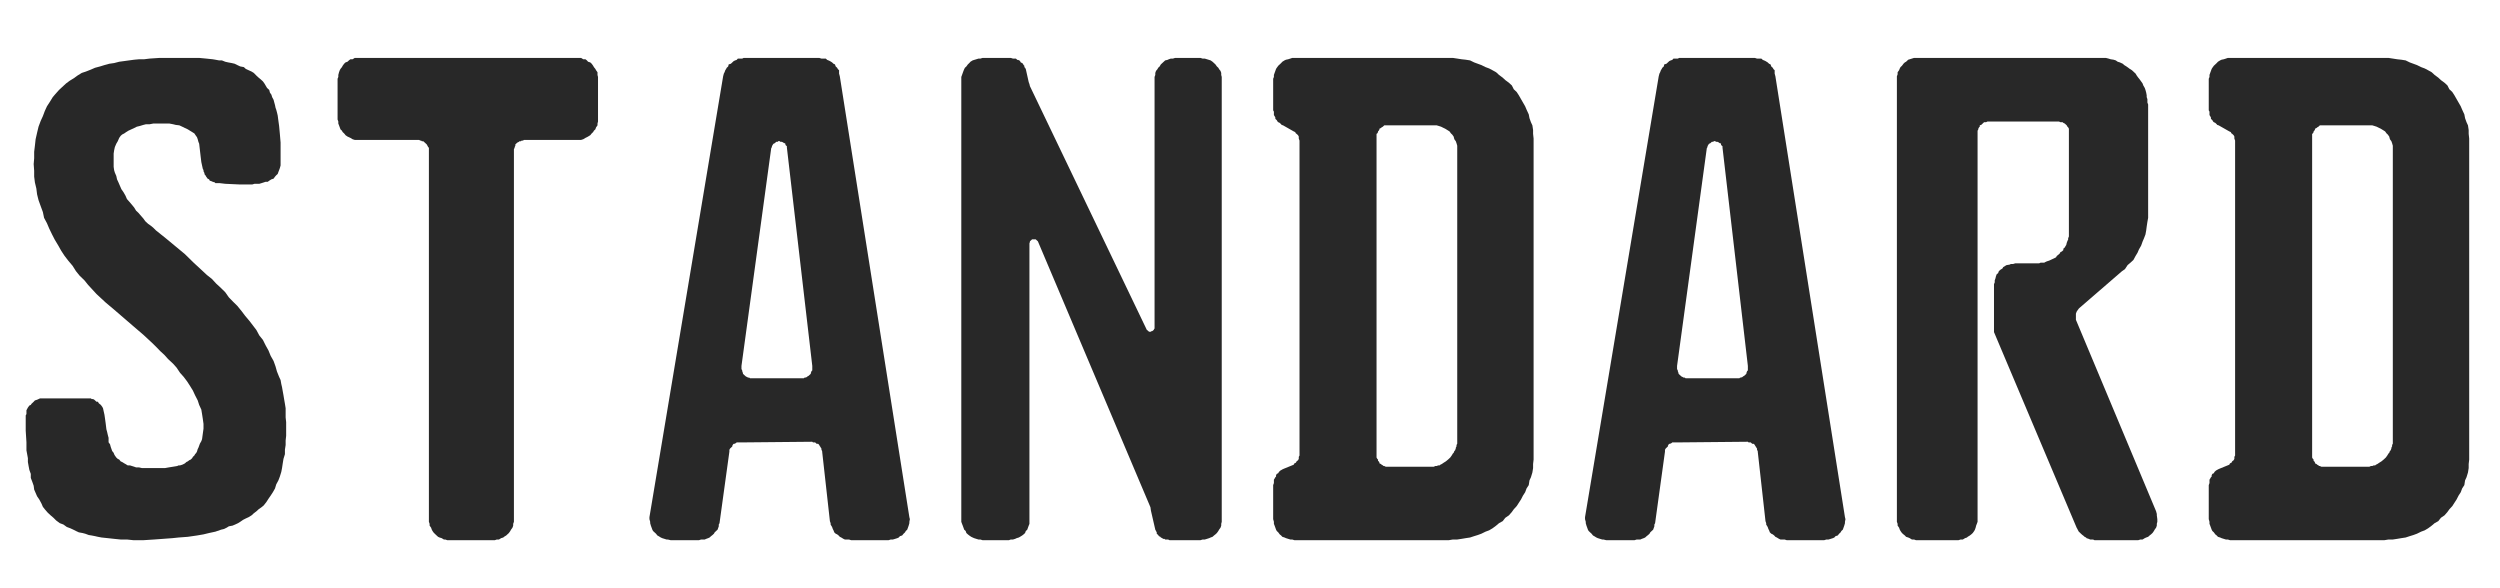 <svg width="102" height="24" viewBox="0 0 102 24" fill="none" xmlns="http://www.w3.org/2000/svg">
<path d="M87.969 20.861L87.998 20.97V21.025L88.019 21.181V21.29L87.998 21.372V21.446L87.969 21.528L87.91 21.61L87.88 21.665L87.821 21.747L87.762 21.802L87.703 21.848L87.644 21.902L87.565 21.93L87.506 21.957L87.417 22.012H87.329L87.24 22.04H87.151H85.534H85.456L85.397 22.012H85.337H85.278L85.219 21.985L85.13 21.957L85.111 21.93L85.052 21.902L84.992 21.848L84.963 21.829L84.903 21.775L84.874 21.747L84.815 21.692L84.785 21.637L84.756 21.582L84.726 21.528L81.355 13.55V11.594L81.385 11.52V11.438L81.415 11.356L81.434 11.274L81.464 11.191L81.523 11.145L81.553 11.063L81.612 11.009L81.7 10.954L81.73 10.899L81.819 10.844L81.868 10.816L81.986 10.798L82.045 10.771H82.134L82.223 10.744H83.11H83.198L83.258 10.716H83.347H83.405L83.455 10.689L83.514 10.662L83.603 10.634L83.662 10.607L83.721 10.579L83.78 10.552L83.839 10.524L83.888 10.497L83.918 10.442L83.977 10.396L84.037 10.342L84.066 10.287L84.125 10.259L84.184 10.204V10.149L84.243 10.095L84.273 10.04L84.303 9.994L84.322 9.912L84.352 9.829L84.381 9.775V9.72L84.411 9.647V9.592V9.537V9.455V9.4V5.416V5.388V5.333V5.278V5.251L84.381 5.196L84.352 5.169L84.322 5.114L84.303 5.096L84.273 5.069L84.243 5.041L84.184 5.013L84.155 4.986H84.125H84.066L84.007 4.958H83.977H81.148H81.089L81.03 4.986H81H80.951L80.921 5.013L80.892 5.041L80.863 5.069L80.833 5.096L80.774 5.114V5.169L80.744 5.196L80.715 5.251V5.278L80.685 5.333V5.388V5.416V21.181V21.29L80.655 21.372L80.626 21.446L80.606 21.528L80.577 21.61L80.547 21.665L80.488 21.747L80.429 21.802L80.37 21.848L80.281 21.902L80.252 21.93L80.173 21.957L80.084 22.012H79.995L79.906 22.04H79.818H78.26H78.171L78.093 22.012H78.005L77.916 21.957L77.856 21.93L77.768 21.902L77.718 21.848L77.66 21.802L77.6 21.747L77.541 21.665L77.511 21.61L77.482 21.528L77.423 21.446V21.372L77.393 21.29V21.181V3.213V3.113L77.423 3.03V2.948L77.482 2.866L77.511 2.793L77.541 2.738L77.6 2.683L77.66 2.601L77.718 2.546L77.768 2.519L77.856 2.436L77.916 2.418L78.005 2.39L78.093 2.363H78.171H78.26H85.623H85.712H85.83H85.919L86.027 2.39L86.116 2.418L86.234 2.436L86.323 2.464L86.402 2.519L86.49 2.546L86.609 2.601L86.668 2.655L86.757 2.71L86.835 2.765L86.895 2.811L86.984 2.866L87.072 2.948L87.132 3.003L87.18 3.085L87.24 3.167L87.299 3.24L87.358 3.322L87.417 3.405L87.447 3.487L87.506 3.588L87.535 3.67L87.565 3.78L87.585 3.889V3.962L87.614 4.045V4.182L87.644 4.264V4.365V8.706V8.888L87.614 9.053L87.585 9.245L87.565 9.4L87.535 9.565L87.476 9.72L87.417 9.857L87.358 10.022L87.269 10.177L87.21 10.314L87.132 10.442L87.043 10.607L86.924 10.716L86.806 10.816L86.698 10.981L86.579 11.063L84.845 12.562L84.815 12.59L84.756 12.672L84.726 12.718L84.697 12.8V12.855V12.992V13.047L87.969 20.861Z" fill="#282828"/>
<path d="M10.462 13.467L10.58 13.686L10.728 13.87L10.836 14.088L10.954 14.299L11.043 14.518L11.162 14.728L11.241 14.948L11.3 15.158L11.388 15.377L11.448 15.505L11.477 15.67L11.507 15.797L11.536 15.962L11.566 16.127L11.596 16.309L11.625 16.474L11.654 16.657V16.849V17.031L11.675 17.223V17.406V17.598V17.781L11.654 17.973V18.156L11.625 18.347V18.53L11.566 18.722L11.536 18.905L11.507 19.097L11.477 19.252L11.418 19.444L11.359 19.599L11.27 19.764L11.221 19.928L11.132 20.084L11.043 20.221L10.954 20.349L10.866 20.486L10.758 20.623L10.669 20.696L10.551 20.779L10.462 20.861L10.354 20.943L10.265 21.025L10.146 21.099L10.028 21.153L9.92 21.208L9.801 21.29L9.713 21.345L9.595 21.4L9.486 21.446L9.338 21.473L9.25 21.528L9.141 21.582L9.023 21.61L8.786 21.692L8.53 21.747L8.303 21.802L8.037 21.848L7.663 21.902L7.288 21.93L7.032 21.957L6.283 22.012L5.849 22.04H5.445L5.179 22.012H4.922L4.656 21.985L4.4 21.957L4.144 21.93L3.996 21.902L3.878 21.875L3.74 21.848L3.622 21.829L3.474 21.775L3.366 21.747L3.217 21.72L3.099 21.665L2.991 21.61L2.872 21.555L2.725 21.5L2.587 21.4L2.439 21.345L2.291 21.235L2.182 21.126L2.064 21.025L1.946 20.915L1.828 20.779L1.749 20.678L1.69 20.541L1.601 20.376L1.513 20.248L1.453 20.111L1.394 19.974L1.374 19.819L1.316 19.654L1.256 19.499V19.334L1.197 19.17L1.167 19.014L1.138 18.85V18.694L1.108 18.53L1.079 18.375V18.046L1.049 17.571V16.949L1.079 16.894V16.821V16.739L1.108 16.684L1.138 16.629L1.197 16.547L1.256 16.52L1.286 16.474L1.345 16.419L1.374 16.391L1.424 16.337L1.513 16.309L1.572 16.282L1.631 16.255H1.719H1.779H3.533H3.592H3.651H3.711L3.74 16.282H3.799L3.848 16.309L3.878 16.337L3.908 16.364L3.937 16.391H3.996L4.026 16.447L4.056 16.474L4.114 16.52L4.174 16.602L4.203 16.657L4.233 16.794L4.262 16.922L4.282 17.058L4.311 17.269L4.341 17.516L4.371 17.625L4.4 17.753L4.43 17.863V17.973V18.046L4.489 18.128L4.519 18.238L4.548 18.32L4.577 18.402L4.637 18.476L4.656 18.53L4.686 18.585L4.745 18.667L4.804 18.722L4.864 18.75L4.922 18.823L4.982 18.85L5.071 18.905L5.12 18.932L5.209 18.987H5.298L5.386 19.014L5.475 19.042L5.553 19.07H5.672L5.79 19.097H5.879H6.017H6.135H6.48H6.736L6.884 19.07L7.061 19.042L7.229 19.014L7.288 18.987H7.348L7.436 18.96L7.495 18.932L7.545 18.905L7.604 18.85L7.663 18.823L7.722 18.777L7.781 18.75L7.84 18.694L7.87 18.64L7.929 18.585L7.959 18.53L8.008 18.476L8.037 18.421L8.067 18.32L8.096 18.265L8.126 18.183L8.156 18.101L8.214 18L8.244 17.918L8.274 17.698L8.303 17.488V17.296L8.274 17.086L8.244 16.894L8.214 16.711L8.126 16.52L8.067 16.337L7.959 16.127L7.87 15.935L7.751 15.742L7.633 15.56L7.495 15.377L7.348 15.213L7.2 14.993L7.061 14.838L6.854 14.646L6.717 14.491L6.539 14.326L6.362 14.143L6.194 13.979L5.849 13.659L5.475 13.339L4.637 12.617L4.311 12.343L4.144 12.188L3.937 11.996L3.769 11.813L3.592 11.621L3.445 11.438L3.247 11.246L3.099 11.063L2.961 10.844L2.784 10.634L2.636 10.442L2.498 10.232L2.38 10.022L2.232 9.775L2.124 9.565L2.005 9.318L1.916 9.108L1.798 8.888L1.749 8.651L1.661 8.413L1.572 8.166L1.513 7.929L1.483 7.691L1.424 7.444L1.394 7.207V6.969L1.374 6.695L1.394 6.457V6.192L1.424 5.945L1.453 5.681L1.513 5.416L1.572 5.169L1.661 4.931L1.749 4.74L1.828 4.529L1.916 4.337L2.035 4.154L2.153 3.962L2.261 3.835L2.409 3.67L2.527 3.56L2.695 3.405L2.843 3.295L3.021 3.186L3.158 3.085L3.336 2.975L3.503 2.92L3.711 2.838L3.878 2.765L4.085 2.71L4.262 2.655L4.459 2.601L4.656 2.573L4.864 2.519L5.071 2.491L5.268 2.464L5.475 2.436L5.672 2.418H5.879L6.106 2.39L6.509 2.363H7.751H8.126L8.412 2.39L8.678 2.418L8.786 2.436L8.935 2.464H9.053L9.19 2.519L9.309 2.546L9.456 2.573L9.575 2.601L9.683 2.655L9.801 2.71L9.949 2.738L10.028 2.811L10.146 2.866L10.265 2.92L10.354 2.975L10.462 3.085L10.551 3.167L10.639 3.24L10.728 3.322L10.788 3.405L10.836 3.487L10.896 3.588L10.985 3.67L11.014 3.78L11.073 3.862L11.103 3.962L11.162 4.072L11.191 4.182L11.221 4.291L11.241 4.392L11.27 4.474L11.3 4.584L11.33 4.712L11.359 4.931L11.388 5.141L11.418 5.461L11.448 5.818V6.348V6.64V6.75L11.418 6.859L11.388 6.942L11.359 7.015L11.33 7.097L11.27 7.152L11.221 7.207L11.162 7.289L11.073 7.317L10.985 7.372L10.925 7.417H10.836L10.758 7.444L10.669 7.472L10.58 7.499H10.491H10.383L10.294 7.526H10.088H9.772L9.19 7.499L8.964 7.472H8.875H8.786L8.767 7.444L8.678 7.417L8.619 7.39L8.559 7.372L8.53 7.317L8.471 7.289L8.412 7.207L8.382 7.152L8.353 7.125L8.333 7.043L8.303 6.987V6.942L8.274 6.887L8.244 6.75L8.214 6.613L8.185 6.375L8.126 5.863L8.096 5.79L8.067 5.681L8.037 5.598L7.978 5.516L7.929 5.443L7.84 5.388L7.751 5.333L7.663 5.278L7.545 5.223L7.436 5.169L7.318 5.114L7.17 5.096L7.061 5.069L6.914 5.041H6.795H6.657H6.509H6.362H6.253L6.106 5.069H5.958L5.849 5.096L5.701 5.141L5.583 5.169L5.475 5.223L5.356 5.278L5.238 5.333L5.149 5.388L5.071 5.443L4.982 5.489L4.922 5.543L4.864 5.626L4.804 5.763L4.745 5.863L4.686 6L4.656 6.138L4.637 6.265V6.403V6.512V6.64V6.805L4.656 6.942L4.686 7.043L4.745 7.179L4.775 7.317L4.834 7.444L4.893 7.581L4.953 7.719L5.041 7.846L5.12 7.984L5.179 8.121L5.268 8.221L5.386 8.359L5.475 8.468L5.553 8.596L5.642 8.678L5.761 8.815L5.849 8.916L5.928 9.026L6.046 9.135L6.164 9.217L6.253 9.291L6.362 9.4L6.795 9.747L7.545 10.369L7.899 10.716L8.274 11.063L8.441 11.219L8.648 11.383L8.816 11.566L9.023 11.758L9.19 11.923L9.338 12.133L9.516 12.316L9.683 12.48L9.861 12.699L9.999 12.882L10.176 13.092L10.324 13.285L10.462 13.467Z" fill="#282828"/>
<path d="M23.531 2.363H23.62H23.709L23.797 2.418H23.886L23.945 2.464L23.994 2.519L24.083 2.546L24.142 2.601L24.201 2.683L24.231 2.738L24.29 2.811L24.32 2.866L24.378 2.948V3.058L24.399 3.14V3.213V4.876V4.958L24.378 5.041V5.114L24.32 5.196L24.29 5.278L24.231 5.333L24.201 5.388L24.142 5.443L24.083 5.516L23.994 5.571L23.945 5.598L23.886 5.626L23.797 5.681L23.709 5.708H23.62H23.531H21.431H21.372L21.343 5.736H21.283L21.254 5.763H21.195L21.165 5.79L21.106 5.818L21.077 5.845L21.057 5.863L21.027 5.891V5.945L20.998 6V6.028L20.968 6.083V6.138V6.165V21.181V21.29L20.938 21.372V21.446L20.909 21.528L20.85 21.61L20.82 21.665L20.761 21.747L20.702 21.802L20.653 21.848L20.564 21.902L20.535 21.93L20.446 21.957L20.357 22.012H20.269L20.19 22.04H20.101H18.366H18.248L18.169 22.012H18.11L18.021 21.957L17.933 21.93L17.873 21.902L17.814 21.848L17.765 21.802L17.706 21.747L17.646 21.665L17.617 21.61L17.588 21.528L17.528 21.446V21.372L17.499 21.29V21.181V6.165V6.11V6.083V6.028L17.469 6L17.44 5.945L17.41 5.891L17.38 5.863L17.361 5.845L17.331 5.818L17.301 5.79L17.272 5.763H17.213L17.183 5.736H17.154L17.095 5.708H17.035H14.64H14.552H14.473L14.385 5.681L14.296 5.626L14.236 5.598L14.177 5.571L14.098 5.516L14.04 5.443L13.98 5.388L13.951 5.333L13.892 5.278L13.862 5.196L13.832 5.114L13.803 5.041V4.958L13.773 4.876V3.213L13.803 3.14V3.058L13.832 2.948L13.862 2.866L13.892 2.811L13.951 2.738L13.98 2.683L14.04 2.601L14.098 2.546L14.177 2.519L14.236 2.464L14.296 2.418H14.385L14.473 2.363H14.552H14.64H23.531Z" fill="#282828"/>
<path d="M49.847 21.182V21.291L49.826 21.373V21.447L49.797 21.529L49.738 21.611L49.708 21.665L49.649 21.747L49.59 21.802L49.531 21.848L49.471 21.902L49.393 21.93L49.334 21.957L49.245 21.985L49.157 22.012H49.068L48.979 22.04H47.717L47.658 22.012H47.599H47.54L47.51 21.985H47.451L47.422 21.957L47.362 21.93L47.343 21.902L47.284 21.875L47.254 21.829L47.225 21.802L47.195 21.775V21.72L47.165 21.665L47.136 21.611L46.958 20.835L46.939 20.698L42.346 9.847L42.316 9.819L42.286 9.792L42.257 9.765H42.228H42.198H42.168H42.139H42.109L42.08 9.792L42.05 9.819L42.02 9.847V9.874L42.001 9.929V21.182V21.291V21.373L41.971 21.447L41.941 21.529L41.912 21.611L41.853 21.665L41.823 21.747L41.764 21.802L41.705 21.848L41.617 21.902L41.567 21.93L41.478 21.957L41.419 21.985L41.33 22.012H41.241L41.163 22.04H40.088L39.999 22.012H39.921L39.833 21.985L39.744 21.957L39.684 21.93L39.625 21.902L39.546 21.848L39.488 21.802L39.428 21.747L39.399 21.665L39.34 21.611L39.31 21.529L39.28 21.447L39.251 21.373L39.221 21.291V21.182V3.212V3.139L39.251 3.057L39.28 2.975L39.31 2.893L39.34 2.82L39.369 2.765L39.428 2.711L39.488 2.628L39.546 2.573L39.596 2.518L39.684 2.464L39.744 2.445L39.833 2.418L39.921 2.391H39.999L40.088 2.363H41.241L41.33 2.391H41.389H41.419H41.449L41.508 2.445H41.538L41.587 2.464L41.617 2.491L41.646 2.546L41.705 2.573L41.734 2.601L41.764 2.656L41.794 2.683V2.738L41.823 2.765L41.853 2.82L41.971 3.349L42.001 3.431L42.02 3.513L46.791 13.461L46.82 13.479L46.85 13.507L46.88 13.534H46.909H46.939H46.958L46.988 13.507H47.018L47.047 13.479L47.077 13.461V13.434L47.106 13.406V13.351V3.212V3.139L47.136 3.057V2.975L47.165 2.893L47.225 2.82L47.254 2.765L47.313 2.711L47.362 2.628L47.422 2.573L47.481 2.518L47.54 2.464L47.628 2.445L47.688 2.418L47.767 2.391H47.855L47.944 2.363H48.979L49.068 2.391H49.157L49.245 2.418L49.334 2.445L49.393 2.464L49.471 2.518L49.531 2.573L49.59 2.628L49.649 2.711L49.708 2.765L49.738 2.82L49.797 2.893L49.826 2.975V3.057L49.847 3.139V3.212V21.182Z" fill="#282828"/>
<path d="M31.465 6.05L30.252 14.93V14.985V15.031V15.058L30.282 15.113V15.14L30.312 15.222V15.249L30.341 15.277L30.37 15.305L30.401 15.332L30.43 15.359L30.489 15.387L30.519 15.405H30.568L30.598 15.432H30.657H30.686H32.707H32.736H32.796L32.825 15.405H32.854L32.914 15.387L32.943 15.359L32.993 15.332L33.022 15.305L33.052 15.277L33.081 15.249V15.222L33.111 15.14L33.141 15.113V15.058V14.958V14.93L32.105 6.023V5.996V5.968L32.076 5.941L32.046 5.914V5.886V5.868L32.017 5.841H31.987L31.957 5.813L31.899 5.786H31.869H31.839L31.81 5.759H31.78H31.751L31.731 5.786H31.672L31.642 5.813L31.612 5.841L31.554 5.868L31.524 5.914L31.494 5.968V5.996L31.465 6.05V6.05ZM33.544 18.426V18.407L33.515 18.352V18.298L33.485 18.27V18.243L33.456 18.215L33.426 18.161L33.407 18.133L33.377 18.106H33.318L33.288 18.079L33.259 18.051H33.229H33.17L33.141 18.024H33.081L30.223 18.051H30.164H30.104H30.085H30.055L30.025 18.079L29.967 18.106H29.937L29.907 18.133L29.878 18.188V18.215L29.848 18.243L29.819 18.27L29.789 18.298L29.759 18.352V18.407V18.426L29.356 21.346L29.326 21.401V21.474L29.296 21.556L29.277 21.611L29.217 21.665L29.159 21.72L29.129 21.775L29.07 21.829L29.011 21.875L28.951 21.93L28.892 21.957L28.814 21.985L28.754 22.012H28.666H28.606L28.517 22.04H27.364L27.246 22.012H27.197L27.109 21.985L27.02 21.957L26.96 21.93L26.872 21.875L26.822 21.848L26.764 21.775L26.704 21.72L26.645 21.665L26.616 21.611L26.586 21.529L26.556 21.447L26.527 21.346V21.291L26.497 21.182V21.1L29.504 3.112L29.533 3.002L29.562 2.947L29.592 2.865L29.622 2.82L29.651 2.765L29.71 2.711L29.73 2.628L29.819 2.601L29.878 2.546L29.937 2.491L29.996 2.464L30.055 2.445L30.104 2.391H30.193H30.282L30.341 2.363H33.426L33.515 2.391H33.574H33.692L33.751 2.445L33.801 2.464L33.86 2.491L33.949 2.546L34.007 2.601L34.067 2.628L34.096 2.711L34.156 2.765L34.185 2.82L34.234 2.865V2.947V3.002L34.264 3.112L37.102 21.1L37.123 21.182L37.102 21.291V21.346L37.073 21.447L37.044 21.529L37.014 21.611L36.955 21.665L36.925 21.72L36.866 21.775L36.807 21.848L36.718 21.875L36.669 21.93L36.61 21.957L36.521 21.985L36.432 22.012H36.344L36.255 22.04H34.727L34.638 22.012H34.56H34.471L34.412 21.985L34.323 21.93L34.264 21.902L34.215 21.848L34.156 21.802L34.096 21.775L34.038 21.72L34.007 21.638L33.978 21.583L33.949 21.501L33.889 21.401V21.346L33.86 21.264L33.544 18.426V18.426Z" fill="#282828"/>
<path d="M69.637 6.05L68.424 14.93V14.985V15.031V15.058L68.454 15.113V15.14L68.484 15.222V15.249L68.513 15.277L68.543 15.305L68.573 15.332L68.602 15.359L68.661 15.387L68.691 15.405H68.74L68.769 15.432H68.829H68.858H70.879H70.908H70.968L70.997 15.405H71.026L71.086 15.387L71.115 15.359L71.165 15.332L71.194 15.305L71.224 15.277L71.253 15.249V15.222L71.283 15.14L71.313 15.113V15.058V14.958V14.93L70.278 6.023V5.996V5.968L70.248 5.941L70.218 5.914V5.886V5.868L70.189 5.841H70.159L70.129 5.813L70.071 5.786H70.041H70.011L69.982 5.759H69.952H69.923L69.903 5.786H69.844L69.814 5.813L69.784 5.841L69.726 5.868L69.696 5.914L69.666 5.968V5.996L69.637 6.05V6.05ZM71.716 18.426V18.407L71.687 18.352V18.298L71.657 18.27V18.243L71.628 18.215L71.598 18.161L71.579 18.133L71.549 18.106H71.49L71.46 18.079L71.431 18.051H71.401H71.342L71.313 18.024H71.253L68.395 18.051H68.336H68.276H68.257H68.228L68.197 18.079L68.139 18.106H68.109L68.079 18.133L68.05 18.188V18.215L68.02 18.243L67.991 18.27L67.961 18.298L67.931 18.352V18.407V18.426L67.528 21.346L67.498 21.401V21.474L67.468 21.556L67.449 21.611L67.389 21.665L67.331 21.72L67.301 21.775L67.242 21.829L67.183 21.875L67.123 21.93L67.064 21.957L66.986 21.985L66.926 22.012H66.838H66.778L66.689 22.04H65.536L65.418 22.012H65.369L65.281 21.985L65.192 21.957L65.132 21.93L65.044 21.875L64.994 21.848L64.936 21.775L64.876 21.72L64.817 21.665L64.787 21.611L64.758 21.529L64.728 21.447L64.699 21.346V21.291L64.669 21.182V21.1L67.676 3.112L67.705 3.002L67.734 2.947L67.764 2.865L67.794 2.82L67.823 2.765L67.882 2.711L67.902 2.628L67.991 2.601L68.05 2.546L68.109 2.491L68.168 2.464L68.228 2.445L68.276 2.391H68.365H68.454L68.513 2.363H71.598L71.687 2.391H71.746H71.864L71.923 2.445L71.973 2.464L72.032 2.491L72.121 2.546L72.179 2.601L72.239 2.628L72.268 2.711L72.328 2.765L72.357 2.82L72.406 2.865V2.947V3.002L72.436 3.112L75.274 21.1L75.295 21.182L75.274 21.291V21.346L75.245 21.447L75.216 21.529L75.186 21.611L75.127 21.665L75.097 21.72L75.038 21.775L74.979 21.848L74.89 21.875L74.841 21.93L74.782 21.957L74.693 21.985L74.605 22.012H74.516L74.427 22.04H72.899L72.81 22.012H72.732H72.643L72.584 21.985L72.495 21.93L72.436 21.902L72.387 21.848L72.328 21.802L72.268 21.775L72.21 21.72L72.179 21.638L72.15 21.583L72.121 21.501L72.061 21.401V21.346L72.032 21.264L71.716 18.426V18.426Z" fill="#282828"/>
<path d="M59.455 2.39L59.633 2.418L59.8 2.436L59.978 2.464L60.145 2.546L60.294 2.601L60.441 2.655L60.609 2.738L60.757 2.793L60.895 2.866L61.042 2.948L61.161 3.058L61.309 3.167L61.417 3.268L61.565 3.377L61.684 3.487L61.762 3.642L61.88 3.753L61.969 3.889L62.058 4.045L62.137 4.182L62.226 4.337L62.284 4.474L62.373 4.666L62.403 4.822L62.462 4.986L62.521 5.114L62.55 5.306V5.461L62.571 5.653V5.845V18.585V18.75L62.55 18.932V19.097L62.521 19.279L62.462 19.472L62.403 19.599L62.373 19.792L62.284 19.928L62.226 20.084L62.137 20.221L62.058 20.376L61.969 20.513L61.88 20.65L61.762 20.779L61.684 20.888L61.565 21.025L61.417 21.126L61.309 21.263L61.161 21.345L61.042 21.446L60.895 21.555L60.757 21.637L60.609 21.692L60.441 21.775L60.294 21.829L60.145 21.875L59.978 21.93L59.8 21.957L59.633 21.985L59.455 22.012H59.278L59.11 22.04H52.812L52.724 22.012H52.645L52.557 21.985L52.468 21.957L52.408 21.93L52.32 21.902L52.27 21.848L52.212 21.802L52.152 21.72L52.093 21.665L52.063 21.61L52.034 21.528L52.004 21.446L51.975 21.372V21.29L51.945 21.181V19.792L51.975 19.709V19.654V19.627V19.572L52.004 19.526L52.034 19.472L52.063 19.444V19.389L52.093 19.334L52.152 19.307L52.181 19.252L52.212 19.225L52.241 19.197L52.291 19.17L52.32 19.152L52.379 19.125L52.783 18.96L52.812 18.905L52.872 18.878L52.901 18.823L52.96 18.777L52.99 18.722V18.64L53.02 18.585V18.558V5.736L52.99 5.653V5.571L52.96 5.516L52.901 5.461L52.872 5.443L52.842 5.388L52.783 5.361L52.349 5.114L52.291 5.096L52.27 5.069L52.241 5.041L52.212 5.013L52.152 4.986L52.123 4.958L52.093 4.904L52.063 4.876L52.034 4.849V4.794L52.004 4.74L51.975 4.694V4.666V4.611V4.556L51.945 4.502V3.213L51.975 3.14V3.058L52.004 2.975L52.034 2.893L52.063 2.811L52.093 2.765L52.152 2.683L52.212 2.628L52.27 2.573L52.32 2.519L52.408 2.464L52.468 2.436L52.557 2.418L52.645 2.39L52.724 2.363H52.812H59.11H59.278L59.455 2.39V2.39ZM58.904 18.878L58.992 18.823L59.081 18.75L59.17 18.667L59.229 18.585L59.278 18.503L59.308 18.476L59.337 18.402L59.367 18.375L59.397 18.292V18.265L59.426 18.21V18.156L59.455 18.101V18.046V18V17.918V6.028V5.945L59.426 5.845L59.397 5.763L59.337 5.681L59.308 5.571L59.249 5.489L59.199 5.443L59.14 5.361L59.052 5.306L58.963 5.251L58.904 5.223L58.795 5.169L58.707 5.141L58.618 5.114H58.529H56.627H56.568H56.538H56.479L56.449 5.141L56.42 5.169L56.371 5.196L56.341 5.223L56.282 5.251V5.278L56.252 5.333L56.223 5.361V5.388L56.194 5.443L56.163 5.461V5.516V5.543V18.585V18.64V18.667L56.194 18.722L56.223 18.75V18.805L56.252 18.823L56.282 18.878V18.905L56.341 18.932L56.371 18.96L56.42 18.987L56.449 19.014H56.479L56.538 19.042H56.568H56.627H58.332H58.391H58.47H58.5L58.559 19.014H58.618L58.677 18.987H58.736L58.766 18.96L58.825 18.932L58.904 18.878V18.878Z" fill="#282828"/>
<path d="M97.627 2.39L97.805 2.418L97.972 2.436L98.15 2.464L98.317 2.546L98.466 2.601L98.613 2.655L98.781 2.738L98.929 2.793L99.067 2.866L99.214 2.948L99.333 3.058L99.481 3.167L99.589 3.268L99.737 3.377L99.856 3.487L99.934 3.642L100.053 3.753L100.141 3.889L100.23 4.045L100.309 4.182L100.398 4.337L100.456 4.474L100.545 4.666L100.575 4.822L100.634 4.986L100.693 5.114L100.722 5.306V5.461L100.743 5.653V5.845V18.585V18.75L100.722 18.932V19.097L100.693 19.279L100.634 19.472L100.575 19.599L100.545 19.792L100.456 19.928L100.398 20.084L100.309 20.221L100.23 20.376L100.141 20.513L100.053 20.65L99.934 20.779L99.856 20.888L99.737 21.025L99.589 21.126L99.481 21.263L99.333 21.345L99.214 21.446L99.067 21.555L98.929 21.637L98.781 21.692L98.613 21.775L98.466 21.829L98.317 21.875L98.15 21.93L97.972 21.957L97.805 21.985L97.627 22.012H97.45L97.282 22.04H90.984L90.895 22.012H90.817L90.729 21.985L90.64 21.957L90.581 21.93L90.492 21.902L90.442 21.848L90.384 21.802L90.324 21.72L90.265 21.665L90.236 21.61L90.206 21.528L90.176 21.446L90.147 21.372V21.29L90.117 21.181V19.792L90.147 19.709V19.654V19.627V19.572L90.176 19.526L90.206 19.472L90.236 19.444V19.389L90.265 19.334L90.324 19.307L90.353 19.252L90.384 19.225L90.413 19.197L90.463 19.17L90.492 19.152L90.551 19.125L90.955 18.96L90.984 18.905L91.044 18.878L91.073 18.823L91.132 18.777L91.162 18.722V18.64L91.192 18.585V18.558V5.736L91.162 5.653V5.571L91.132 5.516L91.073 5.461L91.044 5.443L91.014 5.388L90.955 5.361L90.521 5.114L90.463 5.096L90.442 5.069L90.413 5.041L90.384 5.013L90.324 4.986L90.295 4.958L90.265 4.904L90.236 4.876L90.206 4.849V4.794L90.176 4.74L90.147 4.694V4.666V4.611V4.556L90.117 4.502V3.213L90.147 3.14V3.058L90.176 2.975L90.206 2.893L90.236 2.811L90.265 2.765L90.324 2.683L90.384 2.628L90.442 2.573L90.492 2.519L90.581 2.464L90.64 2.436L90.729 2.418L90.817 2.39L90.895 2.363H90.984H97.282H97.45L97.627 2.39V2.39ZM97.076 18.878L97.164 18.823L97.253 18.75L97.342 18.667L97.401 18.585L97.45 18.503L97.48 18.476L97.509 18.402L97.539 18.375L97.569 18.292V18.265L97.598 18.21V18.156L97.627 18.101V18.046V18V17.918V6.028V5.945L97.598 5.845L97.569 5.763L97.509 5.681L97.48 5.571L97.421 5.489L97.371 5.443L97.312 5.361L97.224 5.306L97.135 5.251L97.076 5.223L96.967 5.169L96.879 5.141L96.79 5.114H96.701H94.799H94.74H94.71H94.651L94.621 5.141L94.592 5.169L94.543 5.196L94.513 5.223L94.454 5.251V5.278L94.424 5.333L94.395 5.361V5.388L94.365 5.443L94.335 5.461V5.516V5.543V18.585V18.64V18.667L94.365 18.722L94.395 18.75V18.805L94.424 18.823L94.454 18.878V18.905L94.513 18.932L94.543 18.96L94.592 18.987L94.621 19.014H94.651L94.71 19.042H94.74H94.799H96.504H96.563H96.642H96.672L96.731 19.014H96.79L96.849 18.987H96.908L96.938 18.96L96.997 18.932L97.076 18.878V18.878Z" fill="#282828"/>
</svg>
